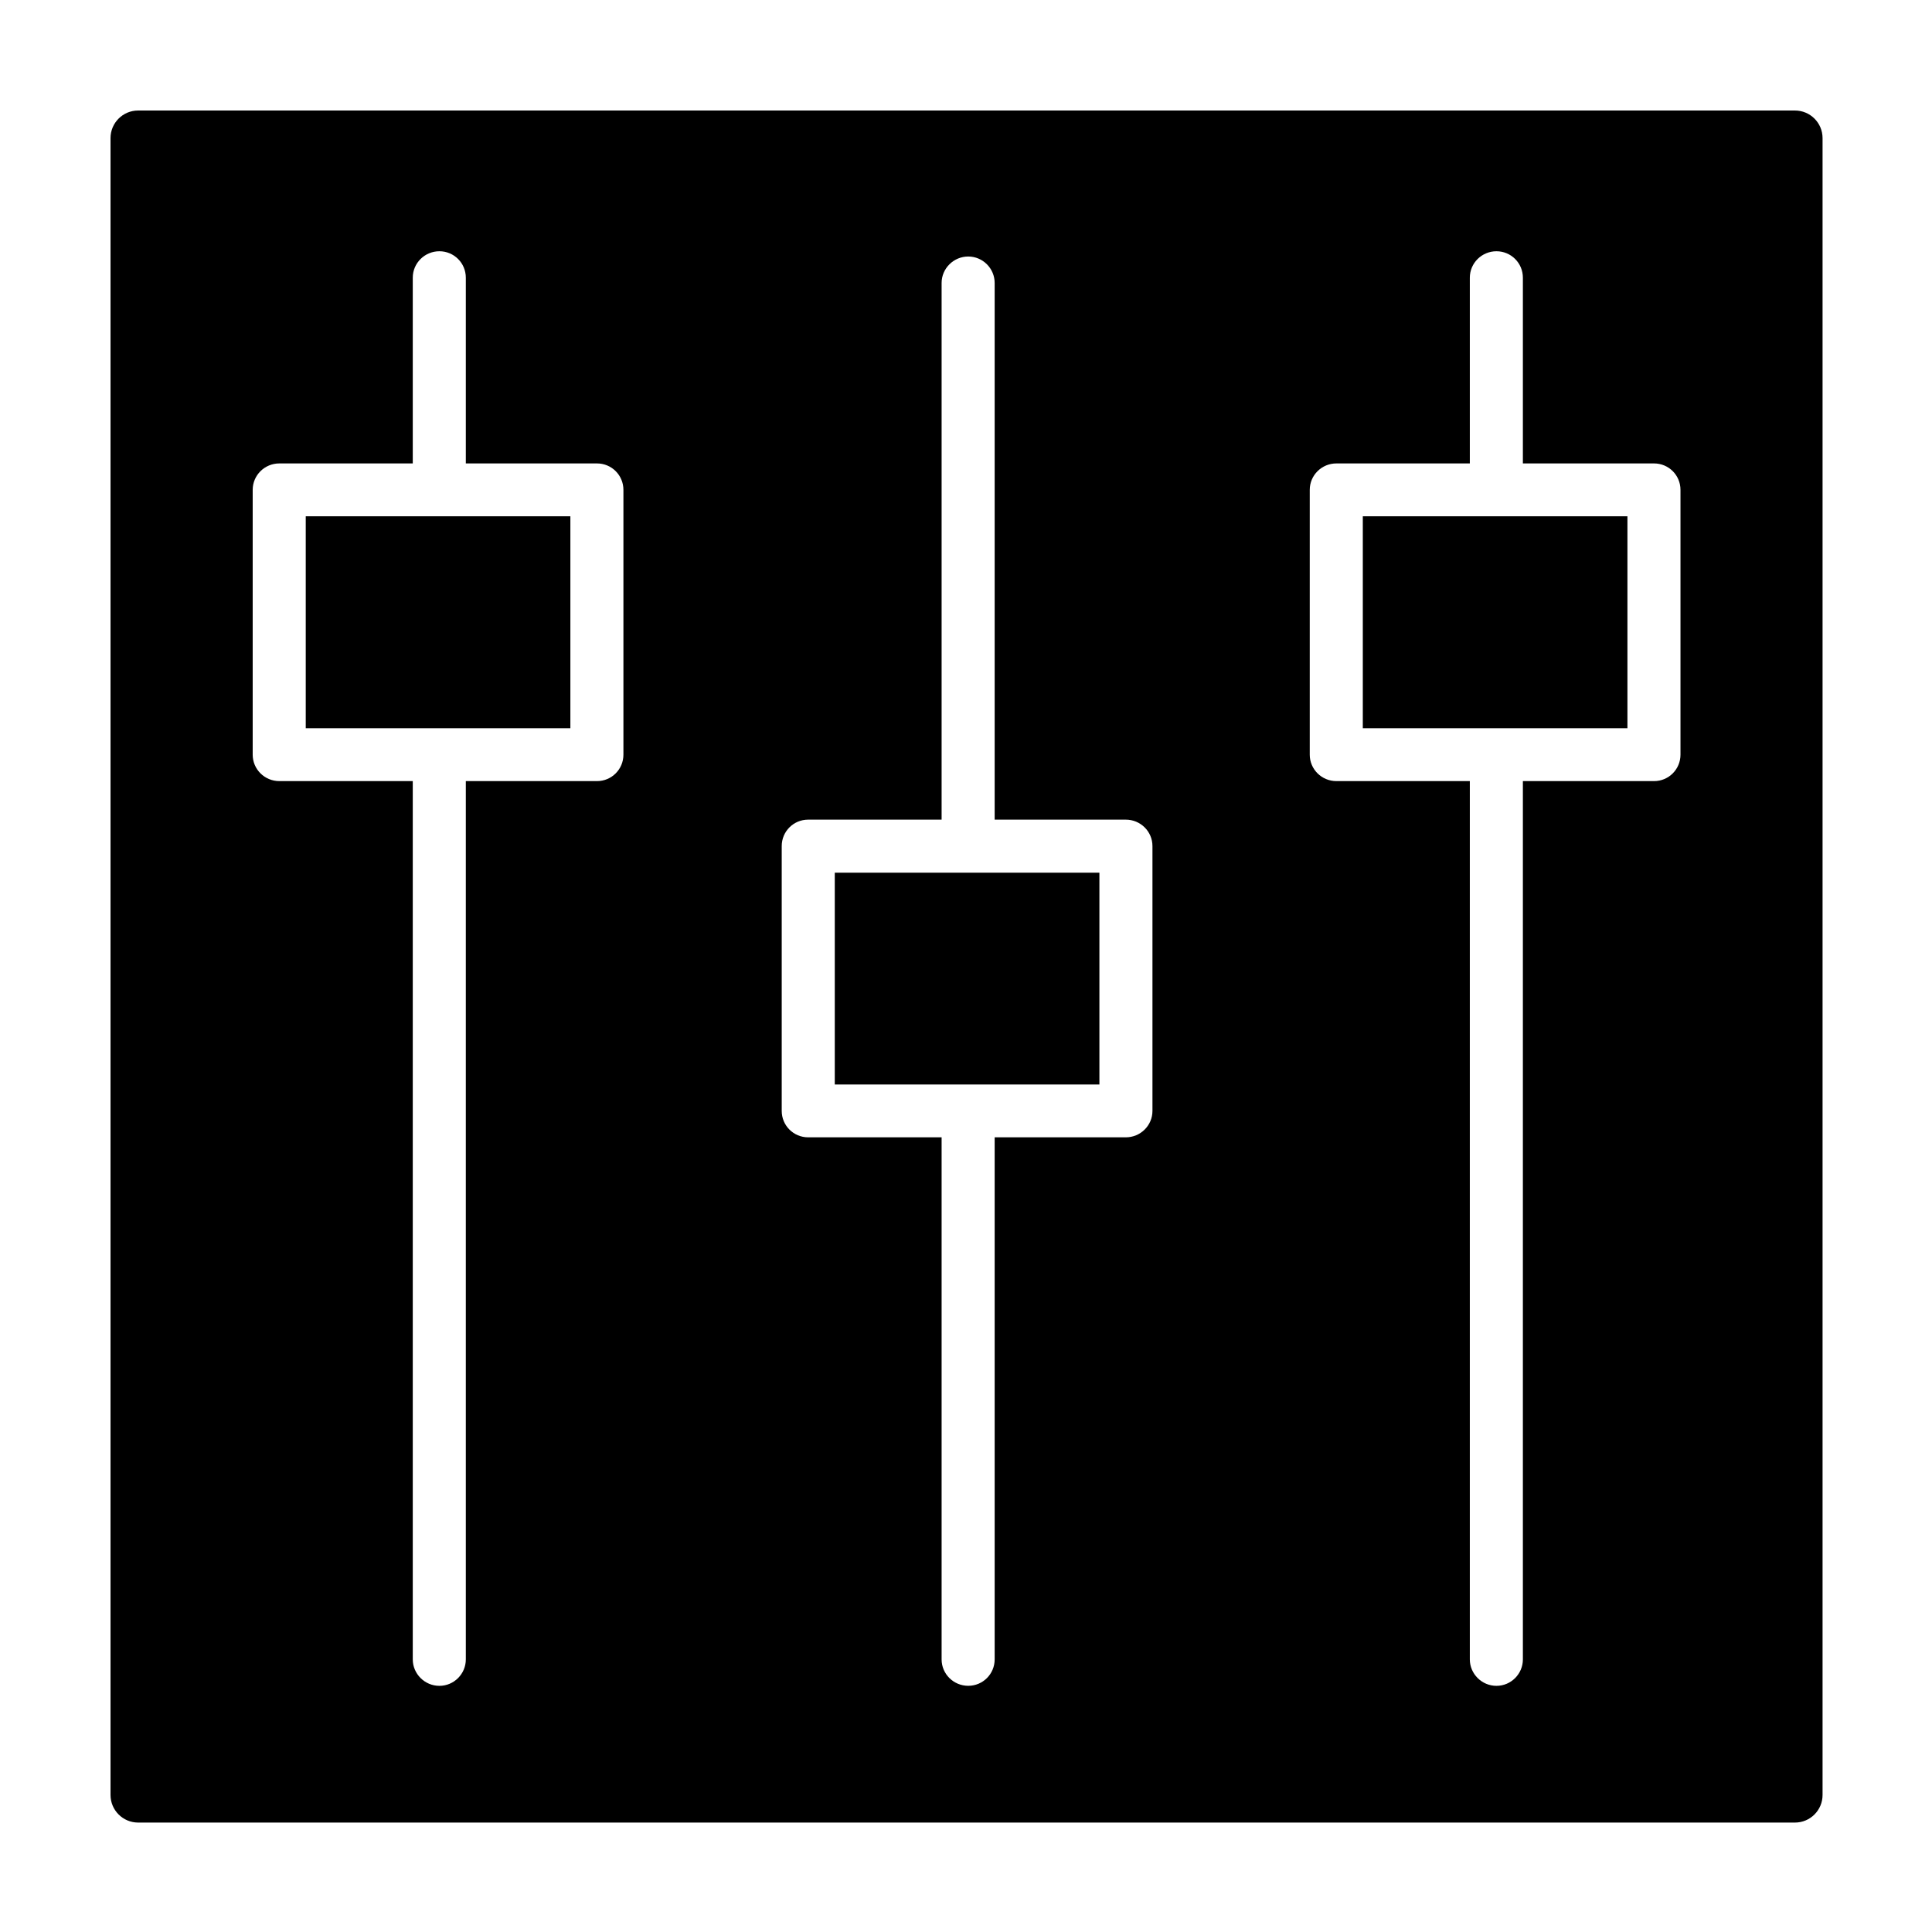 <?xml version="1.0" encoding="UTF-8"?>
<!-- Uploaded to: SVG Repo, www.svgrepo.com, Generator: SVG Repo Mixer Tools -->
<svg fill="#000000" width="800px" height="800px" version="1.1" viewBox="144 144 512 512" xmlns="http://www.w3.org/2000/svg">
 <path d="m173.29 619.68v-439.08c0-4.039 3.273-7.312 7.312-7.312h439.08c4.039 0 7.316 3.273 7.316 7.316v439.08c0 4.035-3.273 7.316-7.316 7.316h-439.08c-4.039-0.008-7.312-3.281-7.312-7.32zm374.29-35.918v-232.76h34.762c3.879 0 7.004-3.125 7.004-7.004v-70.18c0-3.879-3.125-7.004-7.004-7.004h-34.762v-49.223c0-3.879-3.125-7.004-7.004-7.004s-7.055 3.125-7.055 7.004v49.223h-35.367c-3.879 0-7.055 3.125-7.055 7.004v70.18c0 3.879 3.176 7.004 7.055 7.004h35.367v232.76c0 3.828 3.176 7.004 7.055 7.004s7.004-3.176 7.004-7.004zm-42.422-246.77v-56.176h70.129v56.176zm-237.71 246.77v-232.76h34.762c3.879 0 7.004-3.125 7.004-7.004v-70.18c0-3.879-3.125-7.004-7.004-7.004h-34.762v-49.223c0-3.879-3.125-7.004-7.004-7.004s-7.055 3.125-7.055 7.004v49.223h-35.367c-3.879 0-7.055 3.125-7.055 7.004v70.18c0 3.879 3.176 7.004 7.055 7.004h35.367v232.76c0 3.828 3.176 7.004 7.055 7.004s7.004-3.176 7.004-7.004zm-42.422-246.77v-56.176h70.129v56.176zm182.57 246.76v-138.35h34.762c3.879 0 7.055-3.125 7.055-7.004v-70.18c0-3.879-3.176-7.004-7.055-7.004h-34.762v-142.23c0-3.828-3.125-7.004-7.004-7.004s-7.055 3.176-7.055 7.004v142.23h-35.367c-3.879 0-7.004 3.125-7.004 7.004v70.18c0 3.879 3.125 7.004 7.004 7.004h35.367v138.35c0 3.879 3.176 7.004 7.055 7.004s7.004-3.125 7.004-7.004zm-42.371-152.35v-56.125h70.129v56.125z"/>
</svg>
